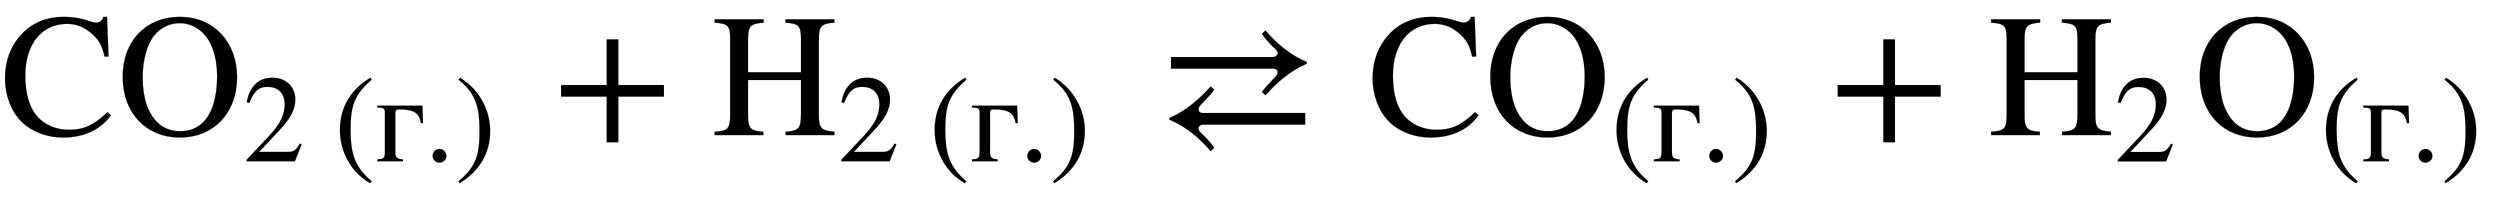 <svg xmlns="http://www.w3.org/2000/svg" xmlns:xlink="http://www.w3.org/1999/xlink" data-style="vertical-align:-.83ex" width="33.202ex" height="2.624ex" aria-labelledby="MathJax-SVG-1-Title" viewBox="0 -772.4 14295.4 1129.9"><defs aria-hidden="true"><path id="a" stroke-width="1" d="M614 131l19-18C575 30 478-14 360-14c-91 0-178 32-236 89-61 60-96 151-96 250 0 100 33 183 90 247 64 71 150 104 243 104 39 0 79-4 119-15 21-6 52-18 69-18 19 0 36 12 42 33h20l9-227h-23c-12 55-27 84-52 111-44 47-96 76-161 76-151 0-240-122-240-295 0-110 25-188 72-239 44-47 109-72 178-72 90 0 145 30 220 101z"/><path id="b" stroke-width="1" d="M688 331c0-206-135-345-327-345C167-14 34 126 34 334c0 203 132 342 327 342 196 0 327-147 327-345zm-114 6c0 114-34 208-91 256-36 30-76 47-123 47-54 0-104-22-143-67-43-49-69-146-69-241 0-119 29-209 90-265 34-31 78-45 124-45 50 0 94 15 129 48 55 53 83 147 83 267z"/><path id="c" stroke-width="1" d="M474 137L420 0H29v12l178 189c94 99 130 175 130 260 0 91-54 141-139 141-72 0-107-32-147-130l-21 5c21 117 85 199 208 199 113 0 185-77 185-176 0-79-39-154-128-248L130 76h234c42 0 63 11 96 67z"/><path id="d" stroke-width="1" d="M304-161l-12-16C134-87 48 82 48 252c0 185 87 329 247 424l9-16C165 541 134 448 134 255c0-186 30-299 170-416z"/><path id="e" stroke-width="1" d="M387 309h-17c-13 76-50 111-175 111-26 0-32-8-32-32V72c0-40 11-53 62-57V0H17v15c51 4 62 6 62 64v309c0 42-10 45-62 47v15h365z"/><path id="f" stroke-width="1" d="M181 43c0-29-26-54-56-54-31 0-55 24-55 55s25 56 56 56c29 0 55-27 55-57z"/><path id="g" stroke-width="1" d="M29 660l12 16c153-92 244-259 244-429 0-185-88-327-247-424l-9 16C171-44 199 50 199 244c0 187-25 302-170 416z"/><path id="h" stroke-width="1" d="M636 220H375V-41h-66v261H48v66h261v261h66V286h261v-66z"/><path id="i" stroke-width="1" d="M703 0H424v19c78 5 88 21 88 105v191H209V113c0-73 13-90 87-94l1-19H18v19c78 5 89 17 89 103v426c0 78-12 89-89 95v19h280v-19c-73-6-89-17-89-95V359h303v189c0 79-13 89-89 95v19h280v-19c-74-6-89-18-89-95V111c0-71 14-86 89-92V0z"/><path id="j" stroke-width="1" d="M856 418v-10c-96-41-170-107-236-180l-20 19c23 30 46 54 76 85 9 9 14 20 14 28 0 10-8 20-26 20H80v66h583c10 0 27 6 27 22 0 9-4 15-14 25-29 28-54 53-76 86l20 19c65-75 140-140 236-180zm-9-358H264c-10 0-27-6-27-22 0-9 4-15 14-25 29-28 54-53 76-86l-20-19C242-17 167 48 71 88v10c96 41 170 107 236 180l20-19c-23-30-46-54-76-85-9-9-14-20-14-28 0-10 8-20 26-20h584V60z"/></defs><g fill="currentColor" stroke="currentColor" stroke-width="0" aria-hidden="true" transform="scale(1 -1)"><use xlink:href="#a"/><g transform="translate(667)"><use xlink:href="#b"/><g transform="matrix(.707 0 0 .707 722 -150)"><use xlink:href="#c"/><use x="736" xlink:href="#d"/><use x="1069" xlink:href="#e"/><use x="1464" xlink:href="#f"/><use x="1714" xlink:href="#g"/></g></g><use x="3160" xlink:href="#h"/><g transform="translate(4068)"><use xlink:href="#i"/><g transform="matrix(.707 0 0 .707 722 -150)"><use xlink:href="#c"/><use x="736" xlink:href="#d"/><use x="1069" xlink:href="#e"/><use x="1464" xlink:href="#f"/><use x="1714" xlink:href="#g"/></g></g><use x="6616" xlink:href="#j"/><use x="7821" xlink:href="#a"/><g transform="translate(8488)"><use xlink:href="#b"/><g transform="matrix(.707 0 0 .707 722 -150)"><use xlink:href="#d"/><use x="333" xlink:href="#e"/><use x="728" xlink:href="#f"/><use x="978" xlink:href="#g"/></g></g><use x="10461" xlink:href="#h"/><g transform="translate(11368)"><use xlink:href="#i"/><use x="1021" y="-213" transform="scale(.707)" xlink:href="#c"/></g><g transform="translate(12545)"><use xlink:href="#b"/><g transform="matrix(.707 0 0 .707 722 -150)"><use xlink:href="#d"/><use x="333" xlink:href="#e"/><use x="728" xlink:href="#f"/><use x="978" xlink:href="#g"/></g></g></g></svg>